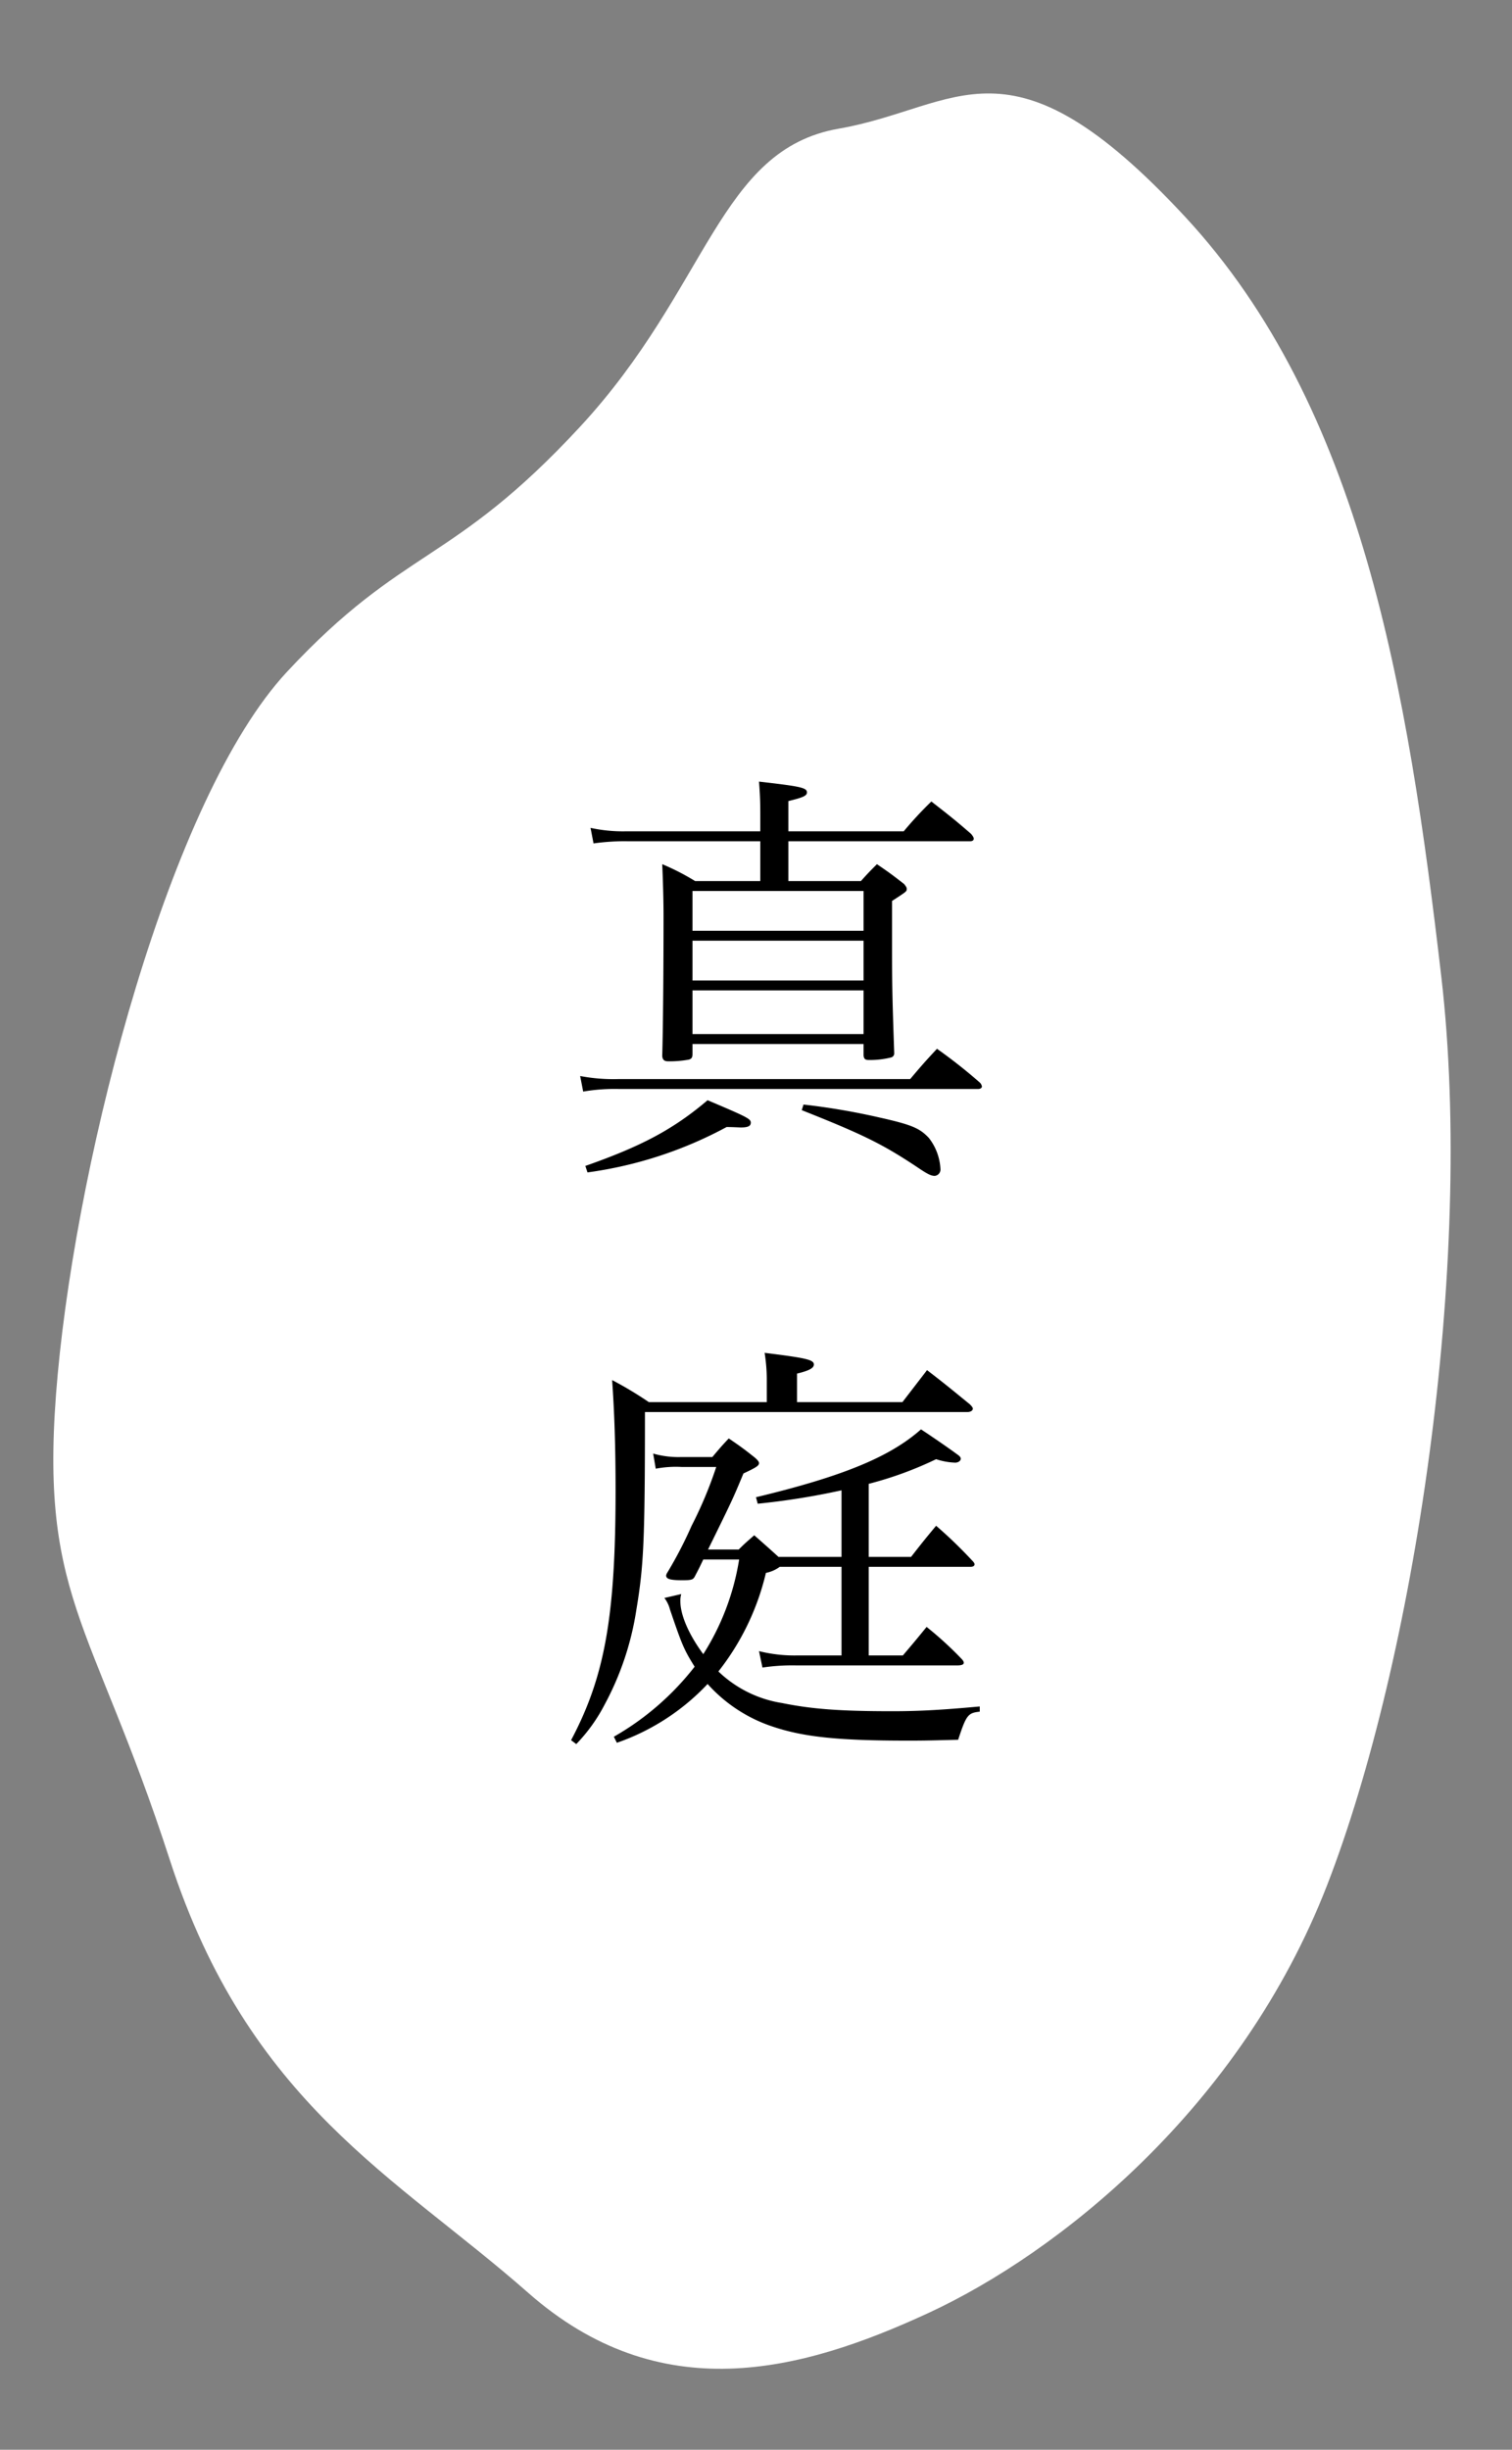 <svg xmlns="http://www.w3.org/2000/svg" xmlns:xlink="http://www.w3.org/1999/xlink" width="210" height="340" viewBox="0 0 210 340">
  <rect x="0" y="0" width="210" height="340" fill="#808080" stroke="none"/>
  <defs>
    <clipPath id="clip-path">
      <rect id="長方形_33" data-name="長方形 33" width="210" height="340" transform="translate(163 335)" fill="#fff"/>
    </clipPath>
  </defs>
  <g id="マスクグループ_15" data-name="マスクグループ 15" transform="translate(-163 -335)" clip-path="url(#clip-path)">
    <g id="グループ_132" data-name="グループ 132" transform="translate(0.147 44.205)">
      <path id="パス_203" data-name="パス 203" d="M11.788,100.57C29.028,69.51,25.912,62.209,50.469,43.2S119.585.014,143.493,0s26.323,6.66,52.631,6.573S237.379-5.6,250.894,4.639,277.34,12.2,274.752,48.126s-26.9,67.447-52.918,98.04-72.106,62.005-103.006,74.343-62.872,7.44-81.131,0S2.5,202.259,1.8,177.9-5.452,131.631,11.788,100.57Z" transform="translate(104.853 488.979) rotate(-47)" fill="#fff"/>
      <path id="パス_294" data-name="パス 294" d="M46.82,9.86V5.66c1.98-.48,2.58-.72,2.58-1.2,0-.66-.9-.84-6.66-1.5.18,2.28.18,3.24.18,5.16V9.86H24.14a21.022,21.022,0,0,1-4.8-.48l.42,2.16a30,30,0,0,1,4.74-.3H42.92v5.52H33.86a32.843,32.843,0,0,0-4.56-2.34c.12,2.7.18,5.34.18,7.14,0,6.96-.06,15.42-.18,19.5.06.54.3.72.84.72a15.033,15.033,0,0,0,2.88-.24c.36-.12.48-.3.48-.78V39.38H57.26v1.56c.06.54.24.66.78.66a12.122,12.122,0,0,0,3.06-.36.578.578,0,0,0,.42-.6c-.3-8.64-.3-9.9-.3-16.08V19.52c2.04-1.32,2.04-1.32,2.04-1.68,0-.18-.12-.36-.36-.66-1.62-1.26-2.1-1.62-3.78-2.76-.96.96-1.26,1.26-2.22,2.34H46.82V11.24h25.2q.54,0,.54-.36c0-.18-.12-.36-.36-.66-2.28-1.98-3.06-2.58-5.52-4.5a51.318,51.318,0,0,0-3.84,4.14ZM33.5,23.66V18.14H57.26v5.52Zm23.76,1.38v5.52H33.5V25.04Zm0,6.9V38H33.5V31.94ZM23.3,44.24a24.664,24.664,0,0,1-5.4-.42l.42,2.16a25.915,25.915,0,0,1,4.98-.36H73.16c.3,0,.54-.12.54-.36a.989.989,0,0,0-.3-.54,72.584,72.584,0,0,0-5.94-4.68c-1.62,1.74-2.1,2.28-3.72,4.2ZM18.92,57.2a56.691,56.691,0,0,0,19.32-6.3c.72,0,1.86.06,1.98.06.96,0,1.38-.18,1.38-.66,0-.54-.48-.78-6-3.12-4.74,4.02-9.12,6.36-16.98,9.12Zm29.76-8.64c8.46,3.36,11.22,4.68,16.32,8.1,1.26.84,1.68,1.02,2.16,1.02a.885.885,0,0,0,.78-.96,7.6,7.6,0,0,0-1.62-4.32c-1.26-1.32-2.28-1.8-6.84-2.82a94.824,94.824,0,0,0-10.56-1.8Zm5.52,63.38v12.3H47.9a20.287,20.287,0,0,1-5.16-.6l.48,2.28a27.888,27.888,0,0,1,4.68-.3H70.28q.9,0,.9-.36c0-.18-.12-.36-.36-.6a49.065,49.065,0,0,0-4.8-4.38c-1.62,1.98-1.62,1.98-3.3,3.96H57.98v-12.3H72.14c.3,0,.54-.12.54-.36q0-.18-.36-.54a63.084,63.084,0,0,0-4.98-4.8c-1.5,1.8-1.98,2.4-3.48,4.32H57.98V100.42A50.581,50.581,0,0,0,67.34,97a9.5,9.5,0,0,0,2.64.48c.42,0,.78-.24.78-.54,0-.18-.12-.36-.48-.6-.96-.72-3.48-2.46-5.04-3.48-4.32,3.84-10.92,6.54-22.92,9.42l.24.9a101.014,101.014,0,0,0,11.64-1.86v9.24H45.44l-.06-.06c-1.32-1.2-1.8-1.62-3.3-2.94-.96.84-1.26,1.08-2.16,1.98H35.66c3.42-6.96,3.42-6.96,4.92-10.56,1.8-.84,2.16-1.08,2.16-1.44,0-.18-.18-.42-.6-.78-1.44-1.14-1.92-1.5-3.6-2.64-1.02,1.08-1.32,1.44-2.28,2.58H32a12.77,12.77,0,0,1-3.96-.48l.36,2.1a14.834,14.834,0,0,1,3.6-.24h4.8a56.6,56.6,0,0,1-3.42,8.16,57.142,57.142,0,0,1-3.36,6.48,1.044,1.044,0,0,0-.18.42c0,.48.54.66,2.22.66,1.26,0,1.5-.06,1.74-.48.54-1.02.72-1.38,1.2-2.4h4.98A34.638,34.638,0,0,1,35,124.06c-2.04-2.76-3.18-5.46-3.18-7.32a3.332,3.332,0,0,1,.12-1.02l-2.34.54a4.509,4.509,0,0,1,.78,1.62c1.68,4.92,1.92,5.52,3.42,7.92a38.207,38.207,0,0,1-11.22,9.72l.42.84a31.447,31.447,0,0,0,12.6-8.16,20.987,20.987,0,0,0,9.12,5.94c4.32,1.44,9.18,1.92,18.6,1.92,1.92,0,2.58,0,7.08-.12,1.14-3.48,1.38-3.72,3-3.9v-.72c-5.22.48-8.4.66-12.18.66-7.26,0-11.16-.3-15.3-1.14a16.434,16.434,0,0,1-8.82-4.38,35.078,35.078,0,0,0,6.6-13.68,4.8,4.8,0,0,0,1.92-.84ZM48.02,89.08V85.12c1.74-.42,2.34-.78,2.34-1.26,0-.66-1.02-.9-6.84-1.62a23.627,23.627,0,0,1,.3,3.54v3.3H27.44a52.11,52.11,0,0,0-5.1-3.06c.3,4.2.48,9,.48,15.3,0,17.52-1.5,25.86-6.18,34.68l.72.54a23.278,23.278,0,0,0,3.96-5.52,40.479,40.479,0,0,0,4.38-13.08c1.02-6.12,1.2-9.48,1.2-27.48H71.66c.42,0,.78-.18.78-.48,0-.12-.12-.3-.42-.6-2.58-2.1-3.36-2.76-5.94-4.74l-3.42,4.44Z" transform="translate(225.53 396.314)"/>
    </g>
  </g>
</svg>
